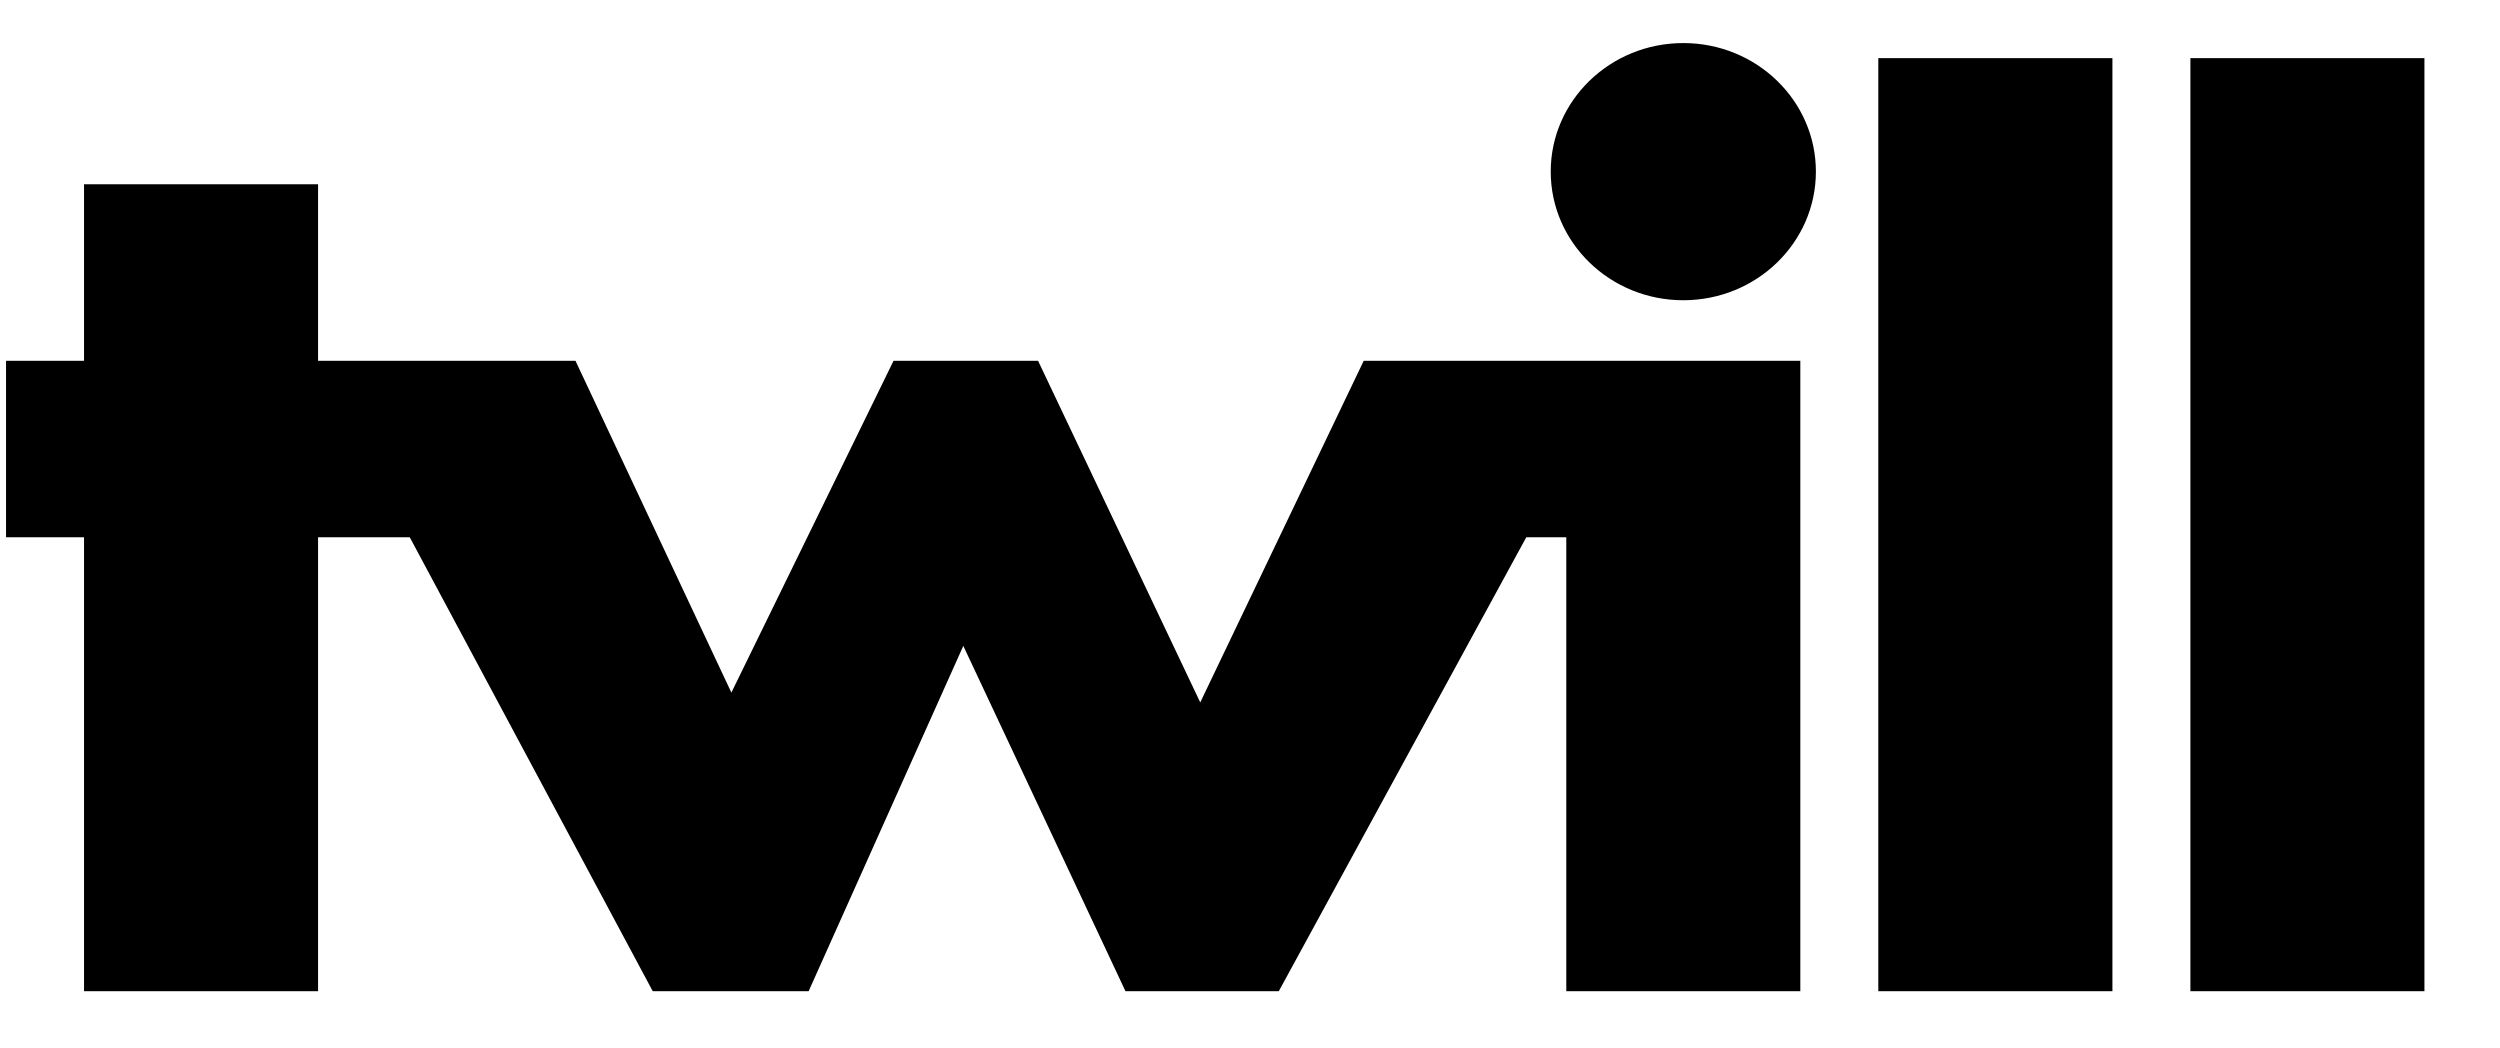 <svg width="31" height="13" viewBox="0 0 31 13" fill="none" xmlns="http://www.w3.org/2000/svg">
<g clip-path="url(#clip0)">
<path d="M23.291 0.721H26.194V12.291H23.291V0.721ZM27.161 0.721H30.063V12.291H27.161V0.721Z" fill="black"/>
<path d="M20.873 3.723C21.781 3.723 22.517 3.009 22.517 2.128C22.517 1.248 21.781 0.534 20.873 0.534C19.965 0.534 19.229 1.248 19.229 2.128C19.229 3.009 19.965 3.723 20.873 3.723Z" fill="black"/>
<path d="M14.883 8.71L12.872 4.474H11.08L9.069 8.588L7.136 4.474H3.944V2.285H1.042V4.474H0.075V6.662H1.042V12.291H3.944V6.662H5.081L8.094 12.291H10.027L11.945 8.009L13.956 12.291H15.857L18.926 6.662H19.422V12.291H22.324V4.474H16.91L14.883 8.71Z" fill="black"/>
</g>
<defs>
<clipPath id="clip0">
<rect width="29.988" height="11.882" fill="white" transform="translate(0.075 0.409)"/>
</clipPath>
</defs>
</svg>
